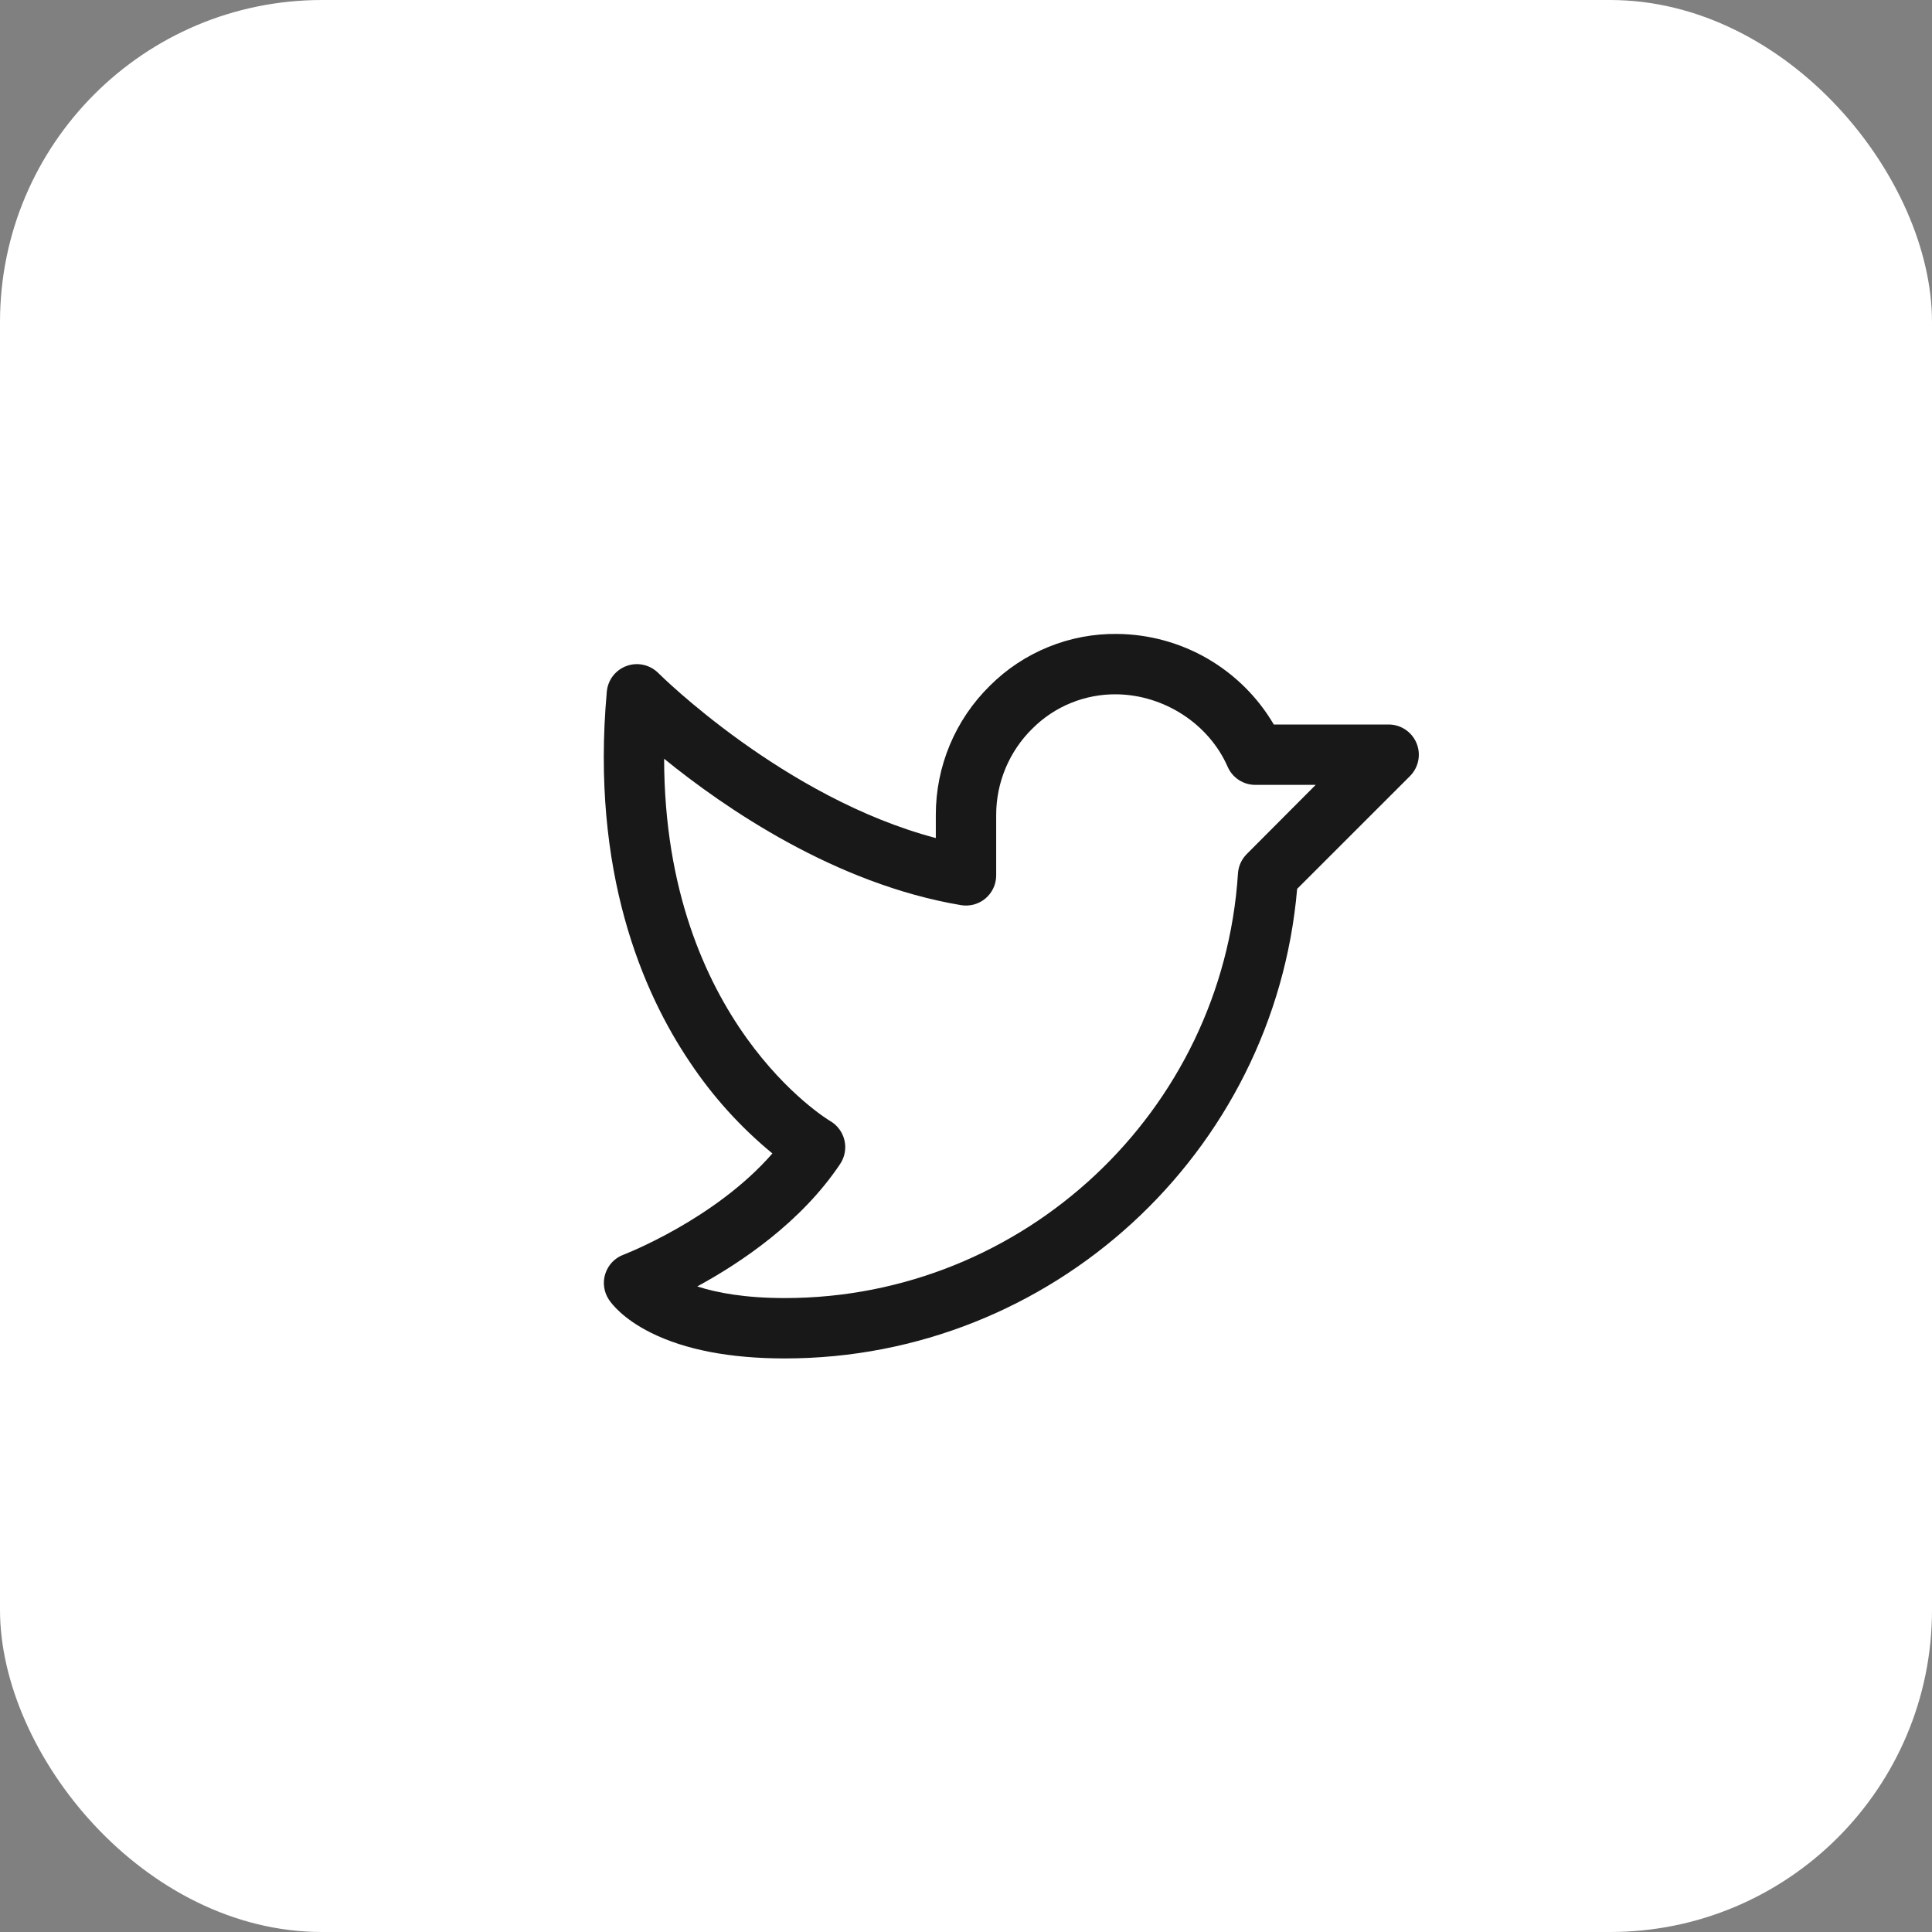 <svg width="48" height="48" viewBox="0 0 48 48" fill="none" xmlns="http://www.w3.org/2000/svg">
<rect x="0" y="0" width="48" height="48" fill="#808080" stroke="none"/>
<rect width="48" height="48" rx="8" fill="white"/>
<path d="M35.193 18.463C35.136 18.326 35.04 18.209 34.917 18.127C34.794 18.044 34.649 18 34.5 18H31.647C31.249 17.321 30.681 16.758 30 16.363C29.318 15.969 28.547 15.758 27.76 15.75C27.173 15.742 26.591 15.852 26.048 16.073C25.505 16.293 25.011 16.62 24.596 17.034C24.168 17.454 23.829 17.954 23.598 18.506C23.367 19.059 23.249 19.651 23.25 20.25V20.821C19.476 19.825 16.389 16.755 16.356 16.722C16.255 16.621 16.128 16.55 15.988 16.519C15.849 16.487 15.703 16.496 15.569 16.545C15.434 16.593 15.317 16.679 15.229 16.792C15.142 16.905 15.089 17.041 15.076 17.183C14.672 21.664 15.973 24.662 17.139 26.388C17.707 27.241 18.398 28.006 19.19 28.657C17.762 30.3 15.514 31.163 15.49 31.173C15.384 31.212 15.288 31.276 15.21 31.357C15.132 31.439 15.074 31.537 15.039 31.645C15.004 31.752 14.994 31.866 15.01 31.978C15.025 32.09 15.066 32.197 15.129 32.291C15.199 32.396 15.48 32.765 16.167 33.109C17.017 33.534 18.139 33.75 19.5 33.75C26.126 33.75 31.662 28.648 32.227 22.084L35.031 19.281C35.136 19.176 35.207 19.042 35.236 18.896C35.265 18.751 35.25 18.6 35.193 18.463ZM30.974 21.22C30.846 21.349 30.768 21.52 30.757 21.702C30.375 27.617 25.433 32.25 19.5 32.25C18.51 32.25 17.813 32.119 17.323 31.961C18.402 31.375 19.907 30.367 20.875 28.916C20.931 28.831 20.97 28.735 20.988 28.634C21.006 28.533 21.004 28.43 20.98 28.33C20.957 28.23 20.913 28.136 20.852 28.054C20.791 27.971 20.714 27.902 20.625 27.851C20.581 27.826 16.509 25.382 16.5 18.851C18 20.07 20.742 21.961 23.876 22.488C23.983 22.506 24.093 22.5 24.198 22.472C24.303 22.443 24.401 22.392 24.484 22.322C24.567 22.251 24.634 22.164 24.68 22.065C24.726 21.966 24.75 21.859 24.75 21.75V20.25C24.749 19.85 24.829 19.454 24.983 19.085C25.138 18.716 25.364 18.381 25.65 18.101C25.924 17.827 26.25 17.61 26.609 17.464C26.968 17.318 27.353 17.245 27.741 17.25C28.928 17.265 30.037 17.989 30.501 19.051C30.559 19.184 30.655 19.298 30.778 19.378C30.9 19.458 31.042 19.5 31.188 19.5H32.688L30.974 21.22Z" fill="#181818"/>
</svg>
